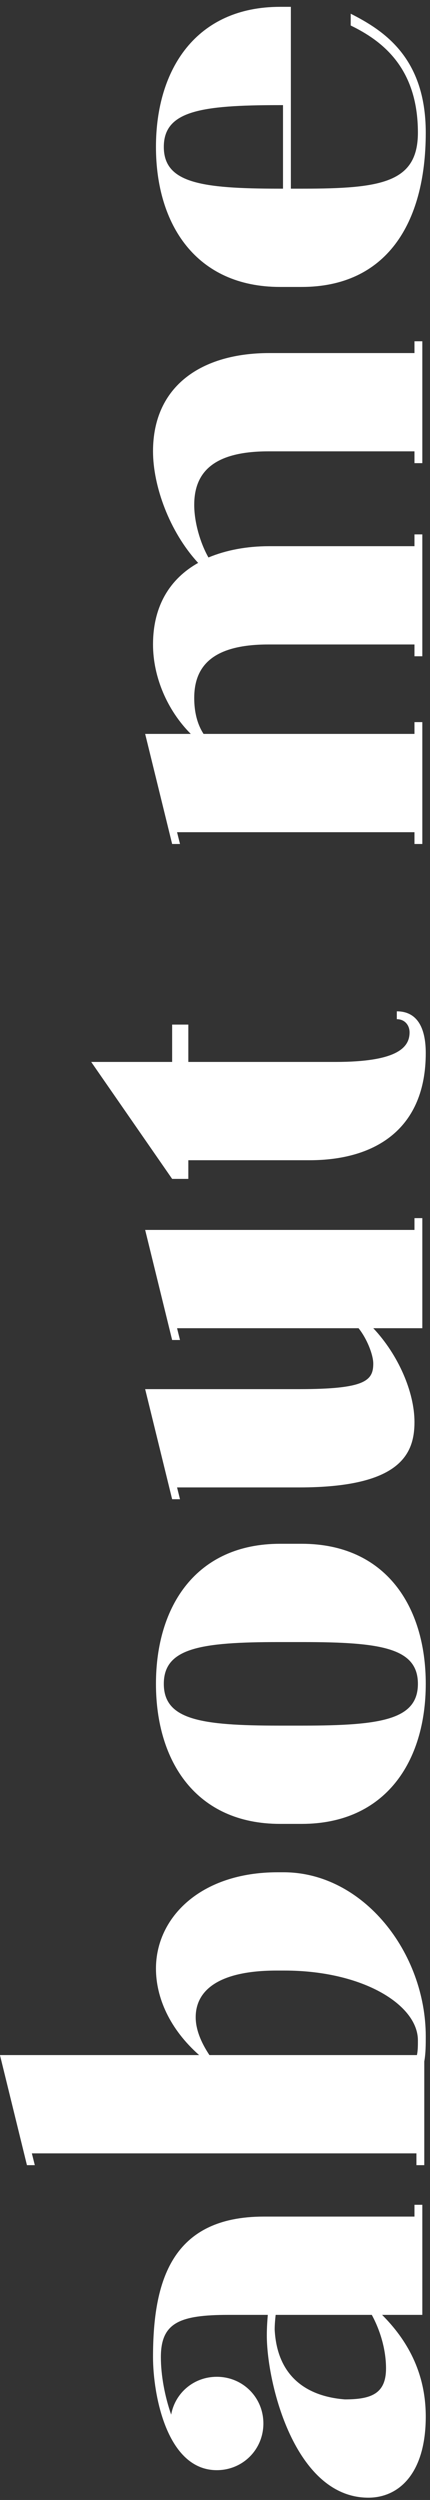 <svg width="56" height="325" viewBox="0 0 56 325" fill="none" xmlns="http://www.w3.org/2000/svg">
<rect x="0" y="0" width="56" height="325" fill="#333333" stroke="none"/>
<path d="M55.447 314.159C55.447 321.57 51.934 324.7 47.973 324.7C38.39 324.7 34.749 309.815 34.749 303.618C34.749 302.596 34.813 301.702 34.877 300.935L29.766 300.935C23.377 300.935 20.95 301.957 20.95 306.429C20.95 308.793 21.461 311.54 22.291 313.904C22.802 311.093 25.23 308.985 28.233 308.985C31.618 308.985 34.301 311.668 34.301 315.054C34.301 318.44 31.618 321.123 28.233 321.123C21.716 321.123 19.928 311.284 19.928 306.429C19.928 296.527 22.355 288.158 34.365 288.158L53.978 288.158L53.978 286.625L55 286.625L55 300.935L49.761 300.935C52.892 304.066 55.447 308.282 55.447 314.159ZM44.906 311.923C48.292 311.923 50.273 311.221 50.273 307.899C50.273 305.663 49.634 303.171 48.42 300.935L35.899 300.935C35.835 301.51 35.771 302.213 35.771 302.852C36.09 308.985 39.987 311.54 44.906 311.923ZM4.532 281.472L3.509 281.472L-0.004 267.162L25.933 267.162C22.1 263.776 20.311 259.687 20.311 255.918C20.311 249.274 26.124 243.397 36.154 243.397L36.921 243.397C47.334 243.397 55.447 253.874 55.447 264.734C55.447 265.82 55.447 266.906 55.255 267.992L55.255 281.472L54.233 281.472L54.233 279.939L4.148 279.939L4.532 281.472ZM27.274 267.162L54.297 267.162C54.425 266.587 54.425 265.948 54.425 265.245C54.425 260.646 47.27 256.174 37.048 256.174L36.026 256.174C28.616 256.174 25.485 258.665 25.485 262.243C25.485 263.776 26.124 265.437 27.274 267.162ZM36.474 237.107C25.549 237.107 20.311 228.994 20.311 218.9C20.311 208.807 25.549 200.693 36.474 200.693L39.285 200.693C50.209 200.693 55.447 208.807 55.447 218.9C55.447 228.994 50.209 237.107 39.285 237.107L36.474 237.107ZM36.346 224.331L39.412 224.331C49.634 224.331 54.425 223.564 54.425 218.9C54.425 214.237 49.634 213.47 39.412 213.47L36.346 213.47C26.124 213.47 21.333 214.237 21.333 218.9C21.333 223.564 26.124 224.331 36.346 224.331ZM23.058 193.366L23.441 194.9L22.419 194.9L18.905 180.589L38.965 180.589C47.526 180.589 48.612 179.503 48.612 177.268C48.612 176.118 47.781 174.009 46.695 172.668L23.058 172.668L23.441 174.201L22.419 174.201L18.905 159.891L53.978 159.891L53.978 158.358L55 158.358L55 172.668L48.612 172.668C51.87 176.118 53.978 180.973 53.978 184.87C53.978 189.086 52.061 193.366 38.965 193.366L23.058 193.366ZM22.419 153.257L11.878 138.053L22.419 138.053L22.419 133.198L24.527 133.198L24.527 138.053L43.693 138.053C51.55 138.053 53.339 136.264 53.339 134.22C53.339 133.262 52.7 132.495 51.678 132.495L51.678 131.473C54.233 131.473 55.447 133.453 55.447 136.903C55.447 146.613 49.059 150.83 40.307 150.83L24.527 150.83L24.527 153.257L22.419 153.257ZM23.441 109.719L22.419 109.719L18.905 95.409L24.847 95.409C21.78 92.342 19.928 87.998 19.928 83.782C19.928 78.735 22.163 75.221 25.805 73.177C22.036 69.089 19.928 63.147 19.928 58.675C19.928 50.115 26.316 45.899 35.068 45.899L53.978 45.899L53.978 44.365L55 44.365L55 60.209L53.978 60.209L53.978 58.675L34.94 58.675C27.466 58.675 25.294 61.678 25.294 65.639C25.294 67.875 26.061 70.558 27.146 72.474C29.446 71.516 32.13 71.005 35.068 71.005L53.978 71.005L53.978 69.472L55 69.472L55 85.315L53.978 85.315L53.978 83.782L34.94 83.782C27.466 83.782 25.294 86.784 25.294 90.745C25.294 92.534 25.677 94.131 26.508 95.409L53.978 95.409L53.978 93.876L55 93.876L55 109.719L53.978 109.719L53.978 108.186L23.058 108.186L23.441 109.719ZM39.285 37.303L36.474 37.303C25.549 37.303 20.311 29.189 20.311 19.096C20.311 9.002 25.549 0.889 36.474 0.889L37.879 0.889L37.879 24.526L39.412 24.526C49.634 24.526 54.425 23.759 54.425 17.243C54.425 8.81 49.761 5.297 45.673 3.316L45.673 1.783C49.953 3.955 55.447 7.469 55.447 17.243C55.447 29.189 50.209 37.303 39.285 37.303ZM36.346 24.526L36.857 24.526L36.857 13.666L36.346 13.666C26.124 13.666 21.333 14.432 21.333 19.096C21.333 23.759 26.124 24.526 36.346 24.526Z" fill="white"/>
</svg>
